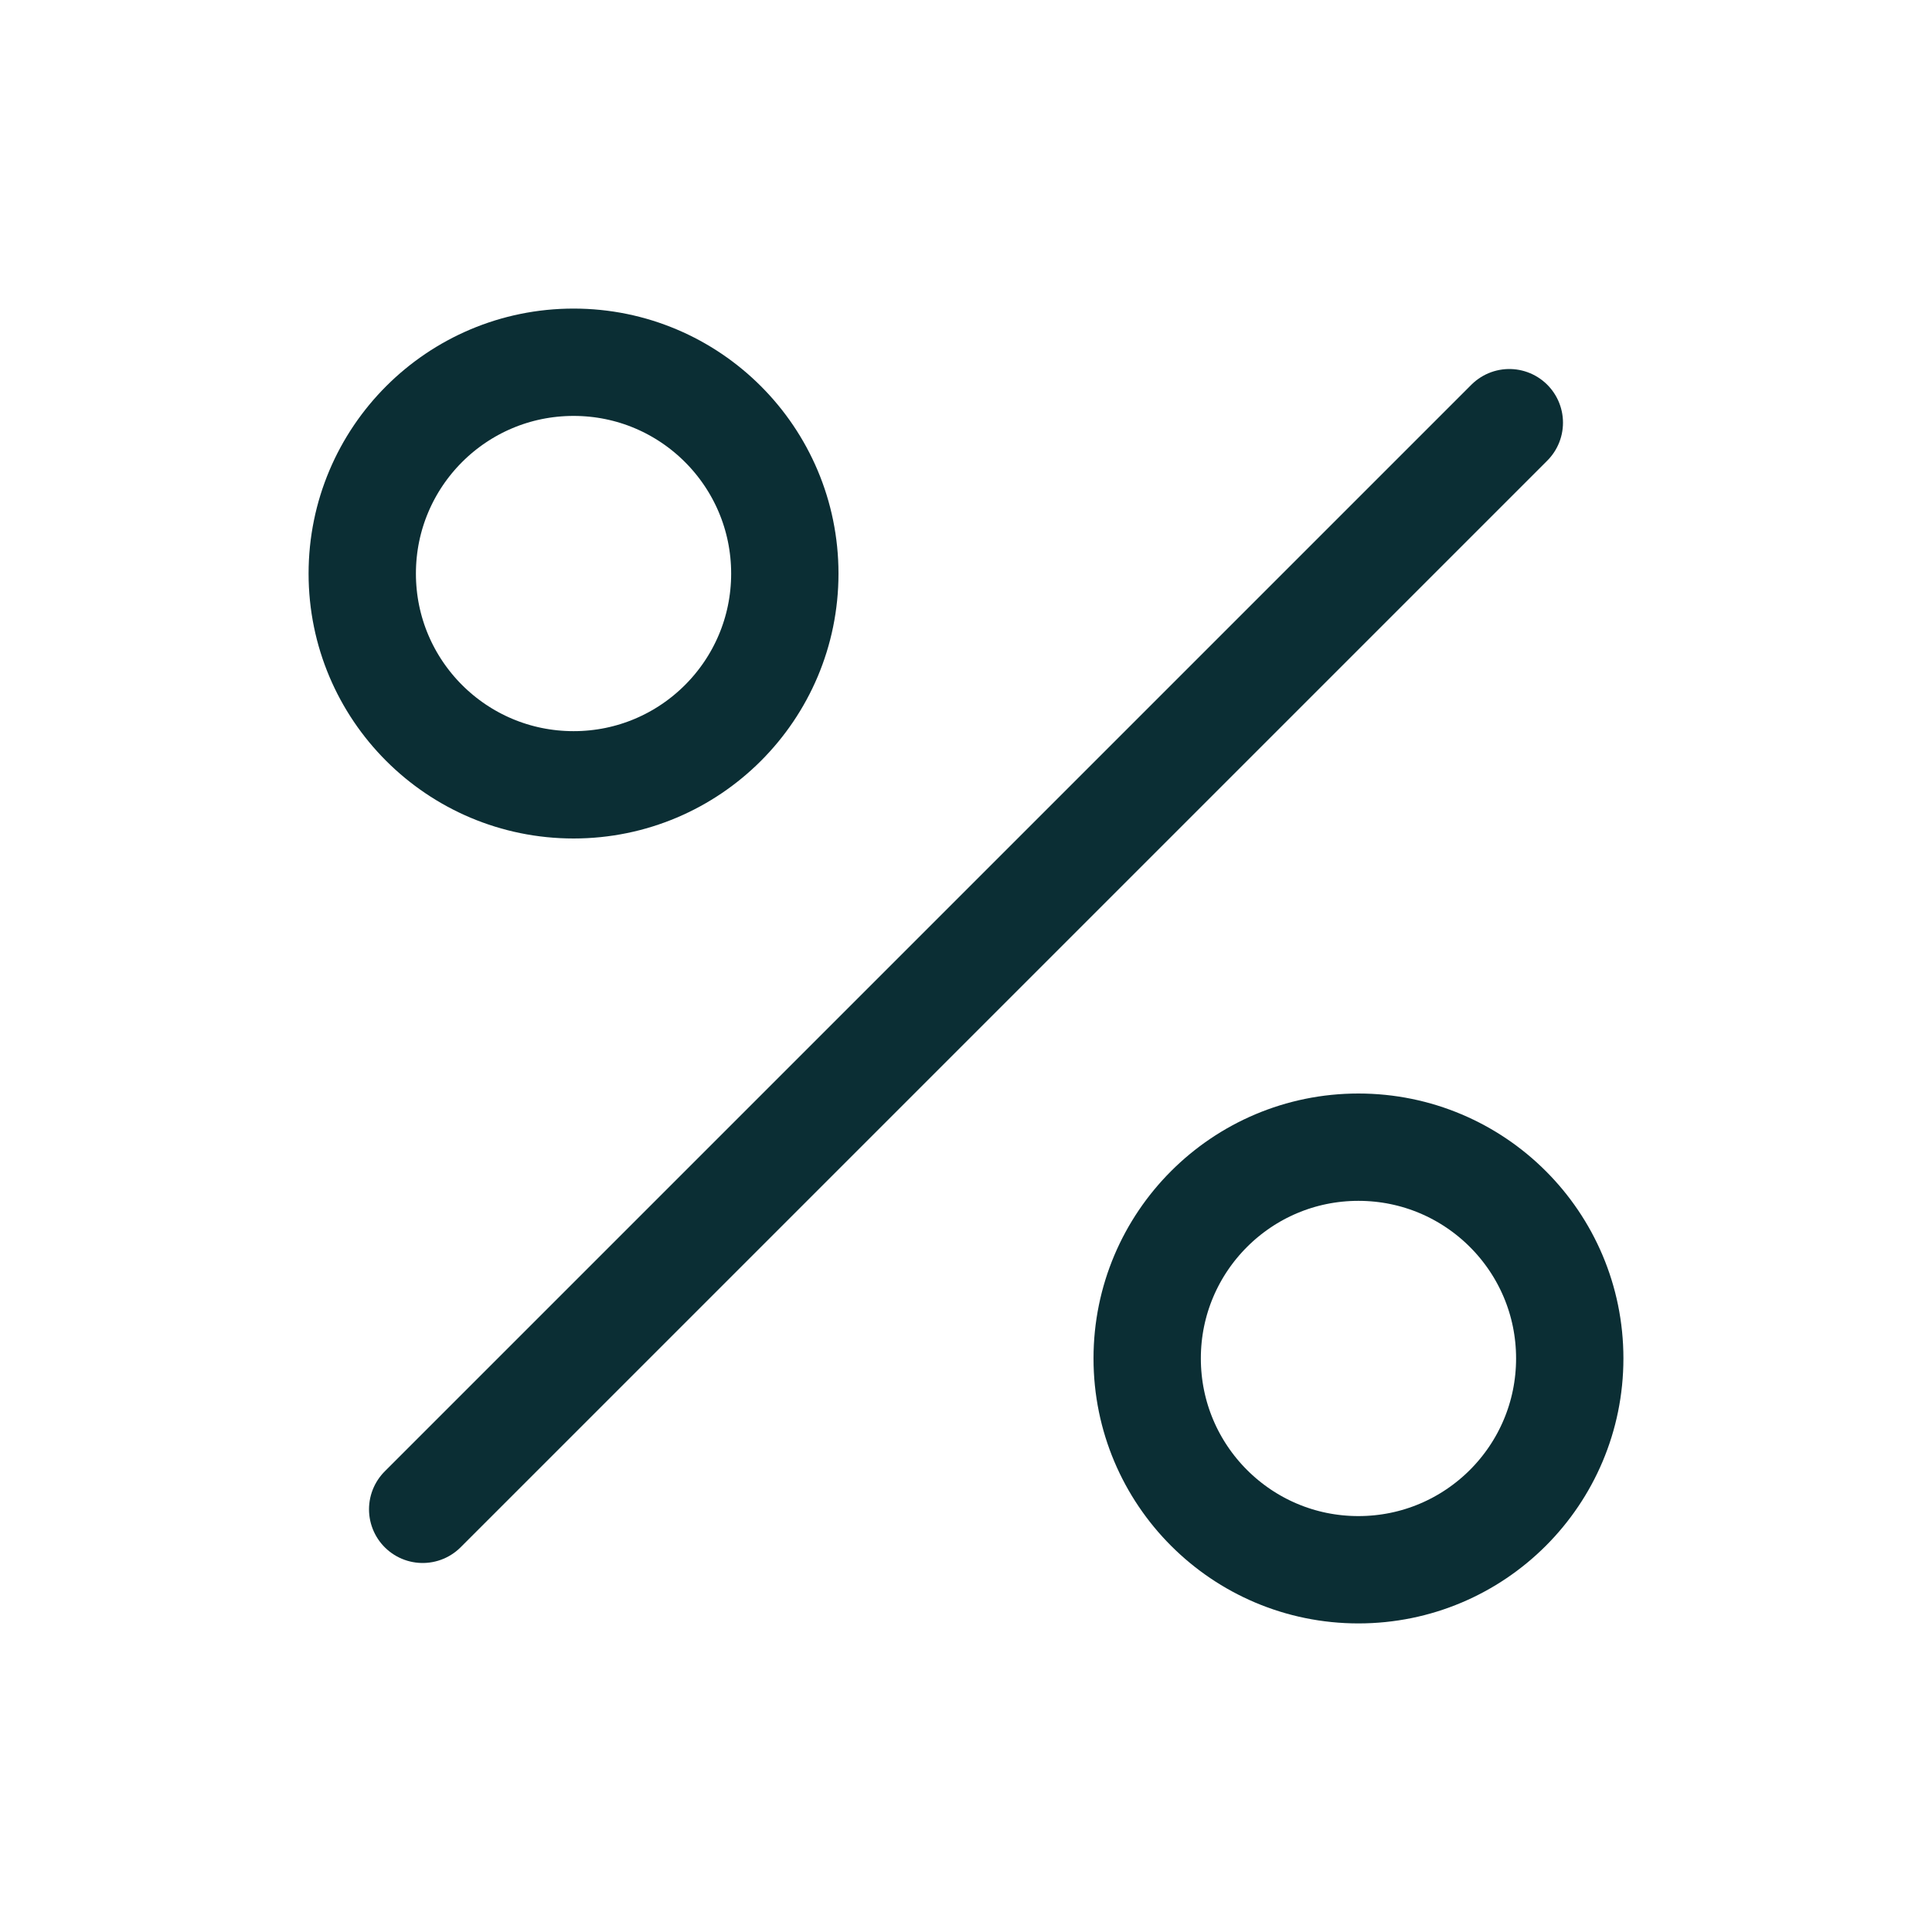 <svg xmlns="http://www.w3.org/2000/svg" width="18" height="18" viewBox="0 0 18 18" fill="none">
  <path d="M14.062 3.938L3.938 14.062" stroke="#0B2E34" stroke-linecap="round" stroke-linejoin="round"/>
  <path d="M5.344 7.312C6.431 7.312 7.312 6.431 7.312 5.344C7.312 4.256 6.431 3.375 5.344 3.375C4.256 3.375 3.375 4.256 3.375 5.344C3.375 6.431 4.256 7.312 5.344 7.312Z" stroke="#0B2E34" stroke-linecap="round" stroke-linejoin="round"/>
  <path d="M12.656 14.625C13.744 14.625 14.625 13.744 14.625 12.656C14.625 11.569 13.744 10.688 12.656 10.688C11.569 10.688 10.688 11.569 10.688 12.656C10.688 13.744 11.569 14.625 12.656 14.625Z" stroke="#0B2E34" stroke-linecap="round" stroke-linejoin="round"/>
</svg>